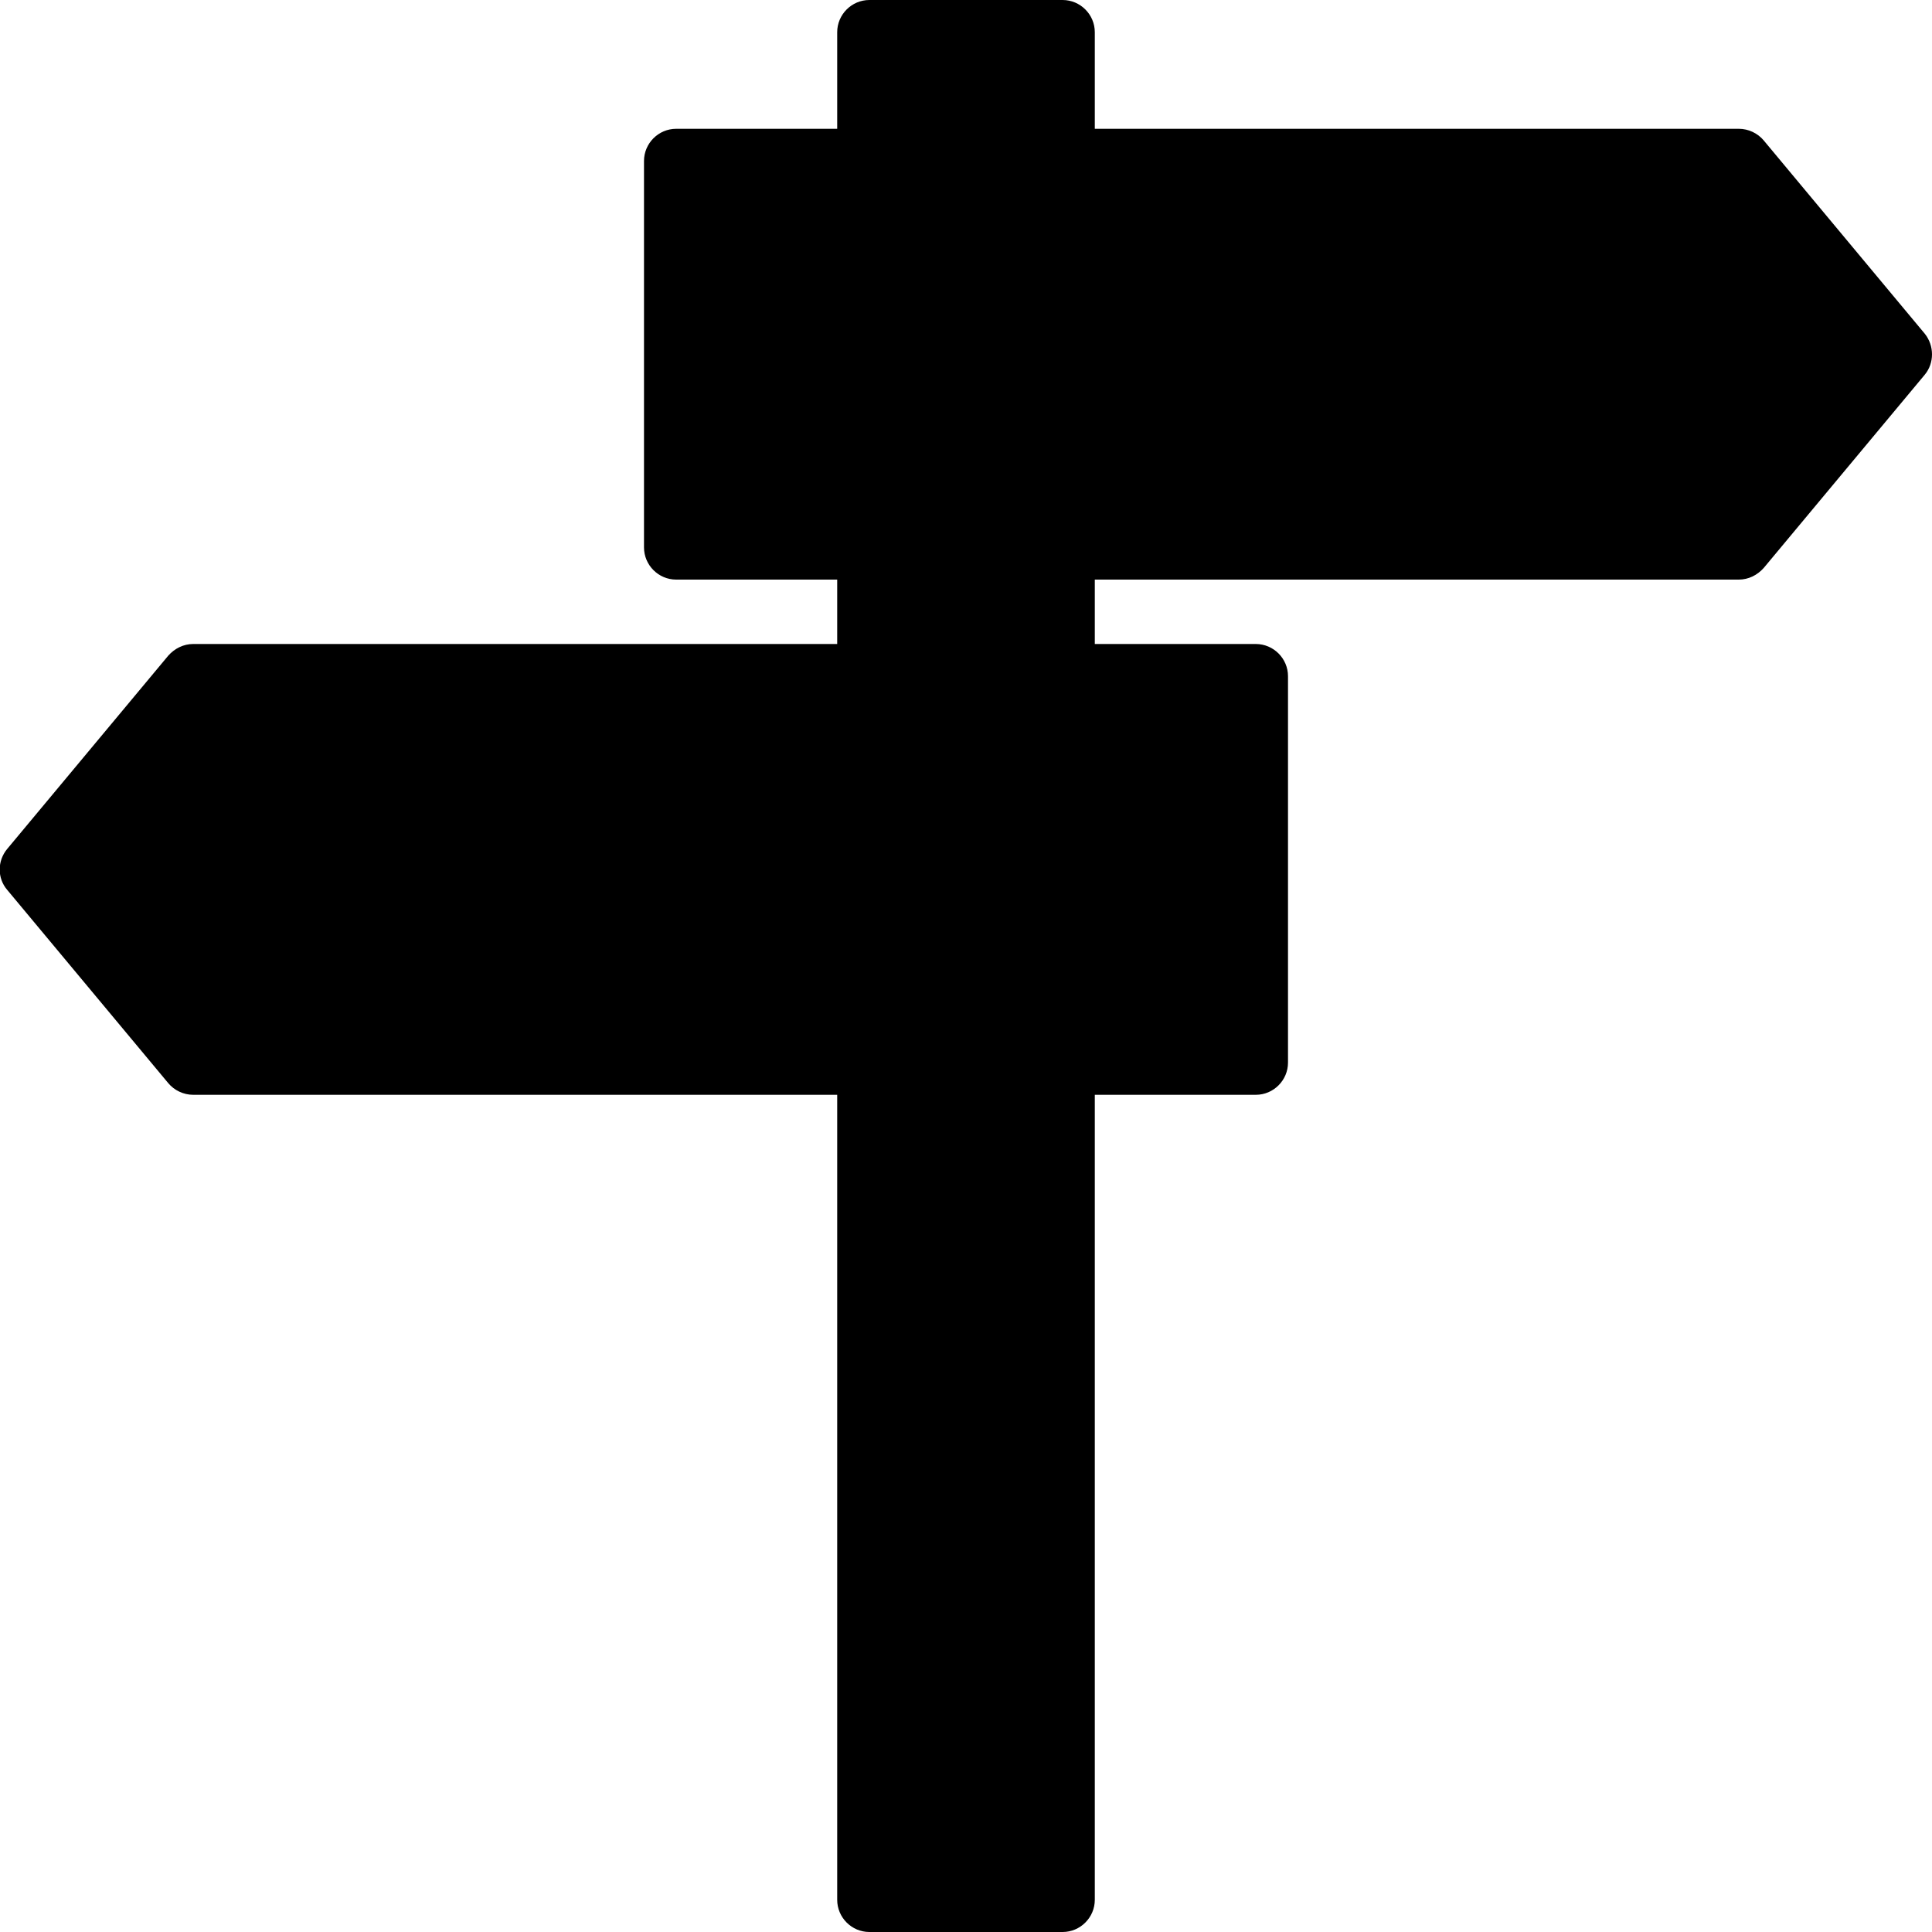 <?xml version="1.0" encoding="utf-8"?>
<!-- Generator: Adobe Illustrator 25.4.1, SVG Export Plug-In . SVG Version: 6.00 Build 0)  -->
<svg version="1.1" id="Capa_1" xmlns="http://www.w3.org/2000/svg" xmlns:xlink="http://www.w3.org/1999/xlink" x="0px" y="0px"
	 viewBox="0 0 480 480" style="enable-background:new 0 0 480 480;" xml:space="preserve">
<g>
	<g>
		<path d="M478.2,82.9l-40-48c-1.5-1.8-3.8-2.9-6.2-2.9H272V8c0-4.4-3.6-8-8-8h-48c-4.4,0-8,3.6-8,8v24h-40c-4.4,0-8,3.6-8,8v96
			c0,4.4,3.6,8,8,8h40v16H48c-2.4,0-4.6,1.1-6.2,2.9l-40,48c-2.5,3-2.5,7.3,0,10.2l40,48c1.5,1.8,3.8,2.9,6.2,2.9h160v200
			c0,4.4,3.6,8,8,8h48c4.4,0,8-3.6,8-8V272h40c4.4,0,8-3.6,8-8v-96c0-4.4-3.6-8-8-8h-40v-16h160c2.4,0,4.6-1.1,6.2-2.9l40-48
			C480.6,90.2,480.6,85.9,478.2,82.9z"/>
	</g>
</g>
</svg>
